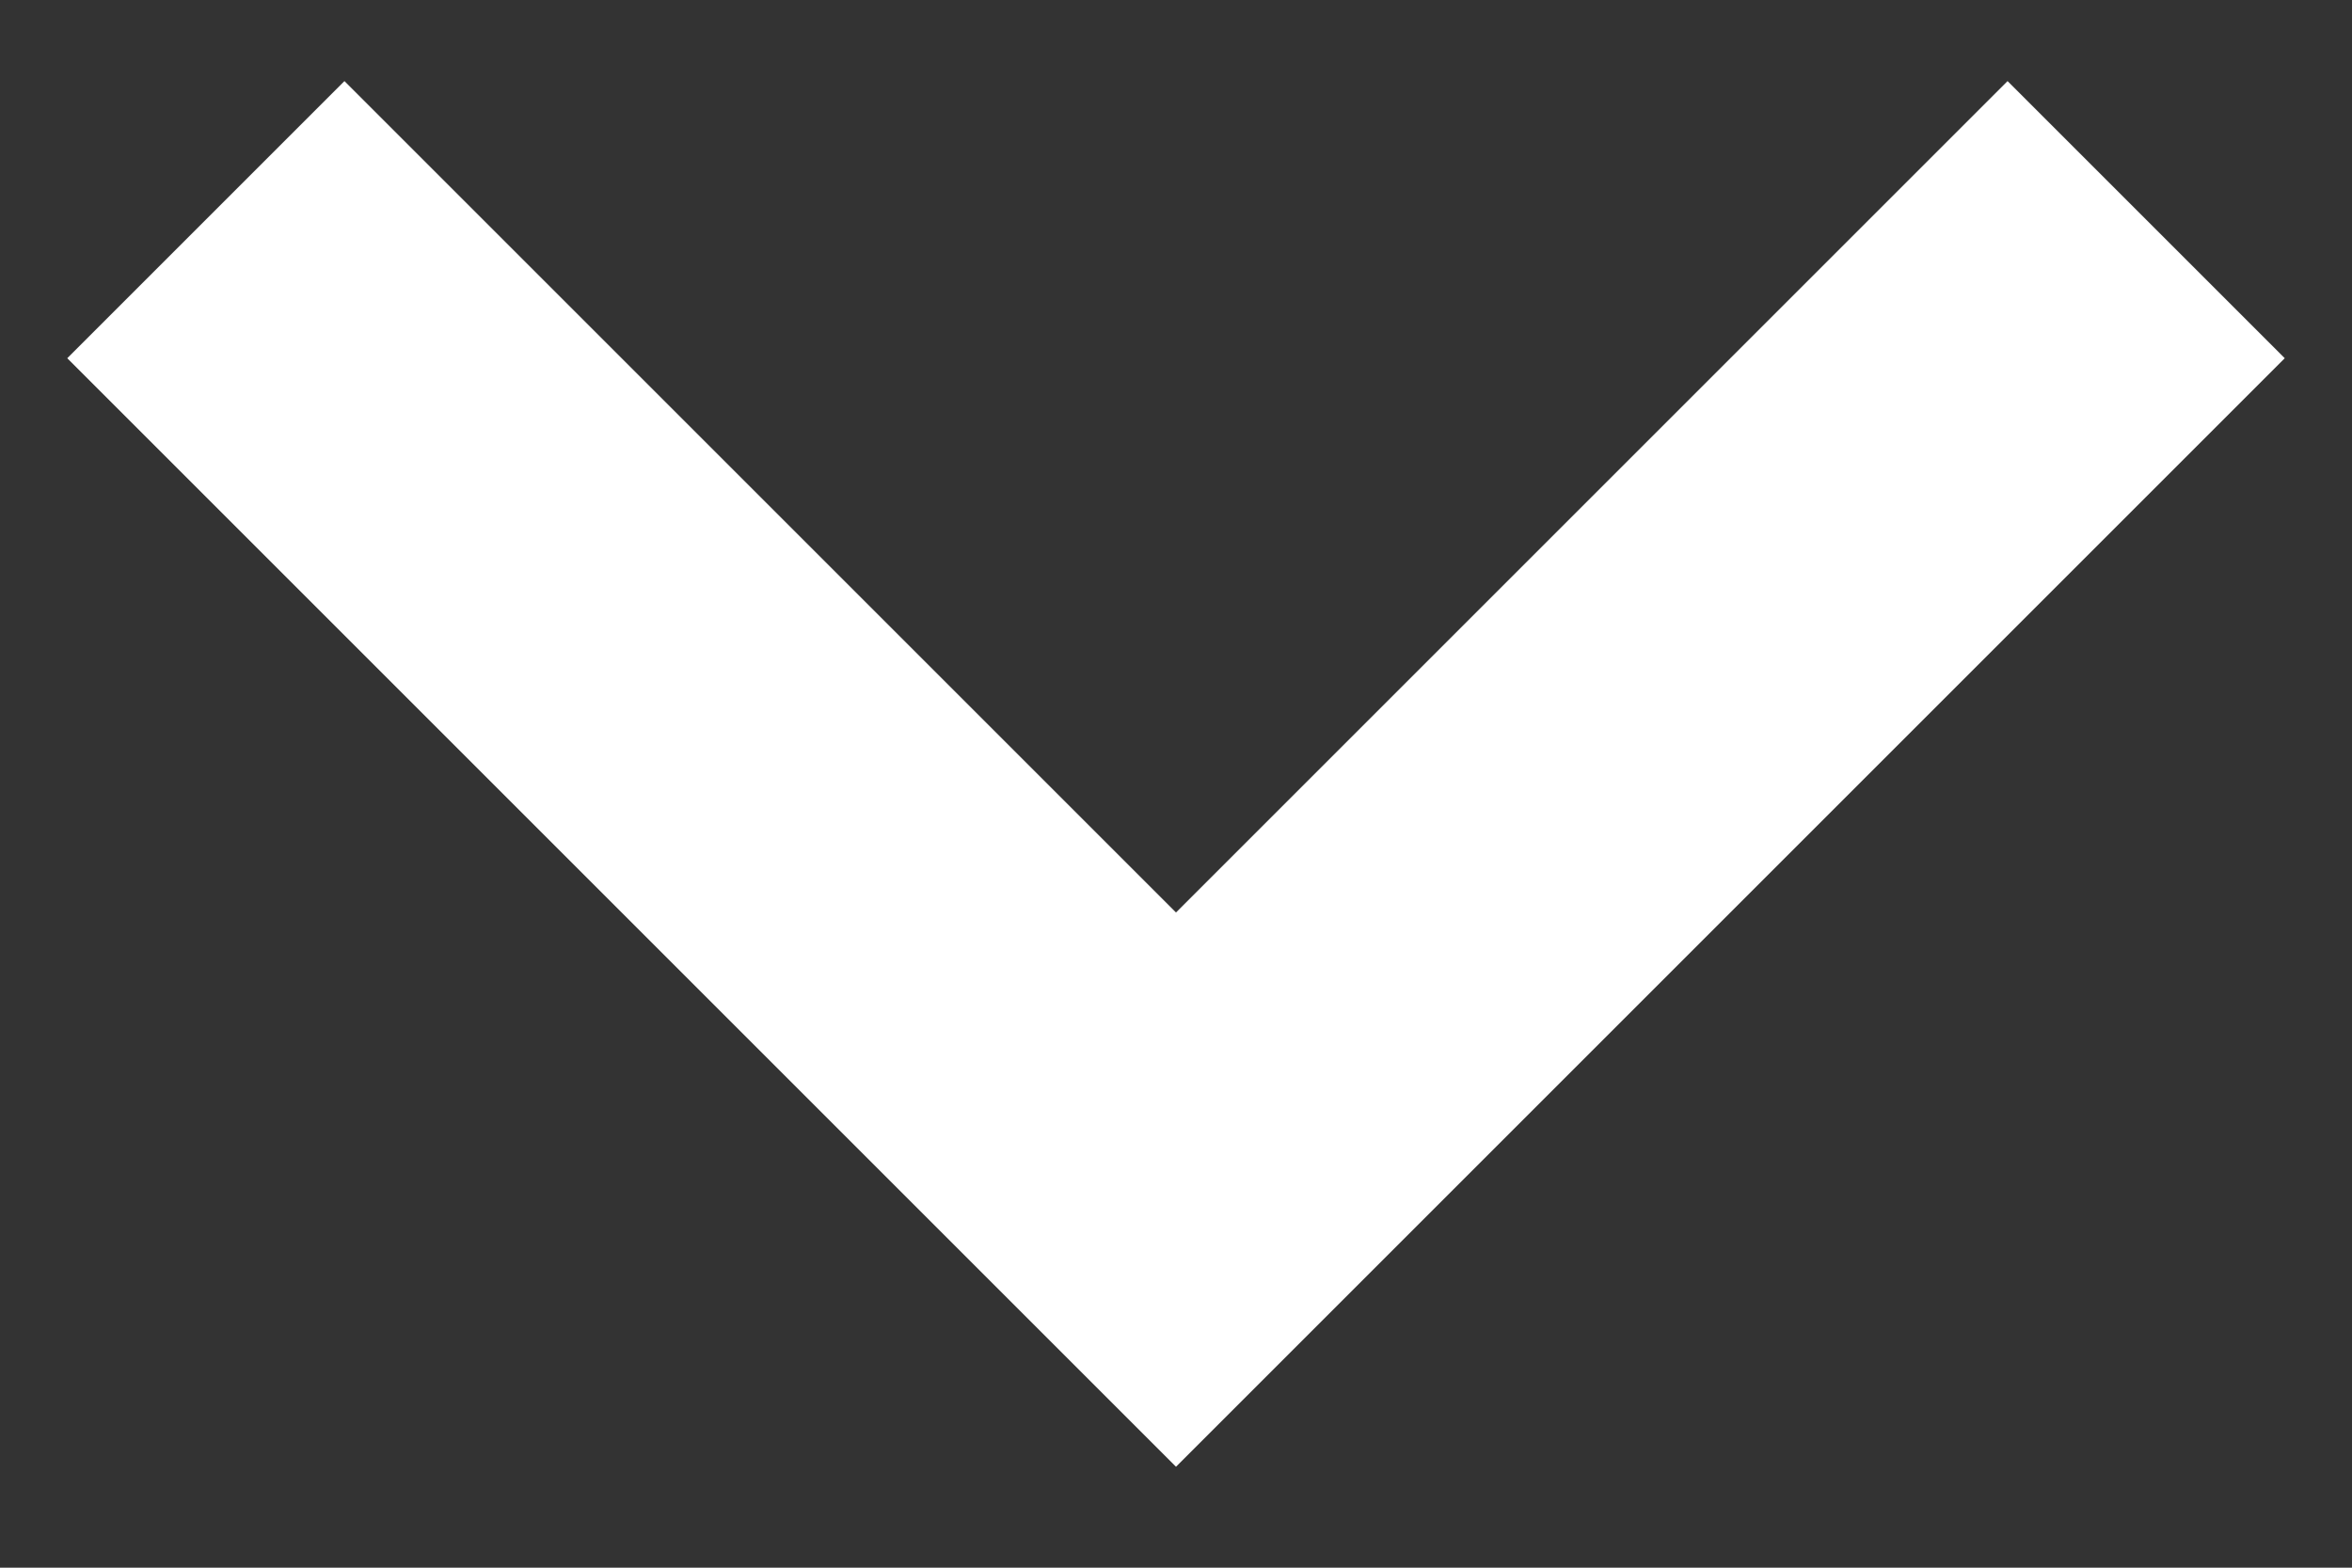 <?xml version="1.0" encoding="UTF-8"?>
<svg width="12px" height="8px" viewBox="0 0 12 8" version="1.1" xmlns="http://www.w3.org/2000/svg" xmlns:xlink="http://www.w3.org/1999/xlink">
    <rect x="0" y="0" width="12" height="8" fill="#333333" stroke="none"/>
    <title>Path</title>
    <g id="Landing-Page" stroke="none" stroke-width="1" fill="none" fill-rule="evenodd" stroke-linecap="square">
        <g id="v3" transform="translate(-832, -2087)" stroke="#FFFFFF" stroke-width="2">
            <g id="Group-7" transform="translate(598, 2078)">
                <polyline id="Path" transform="translate(240, 10.828) rotate(-45) translate(-240, -10.828) " points="243 13.828 237 13.828 237 7.828"></polyline>
            </g>
        </g>
    </g>
</svg>